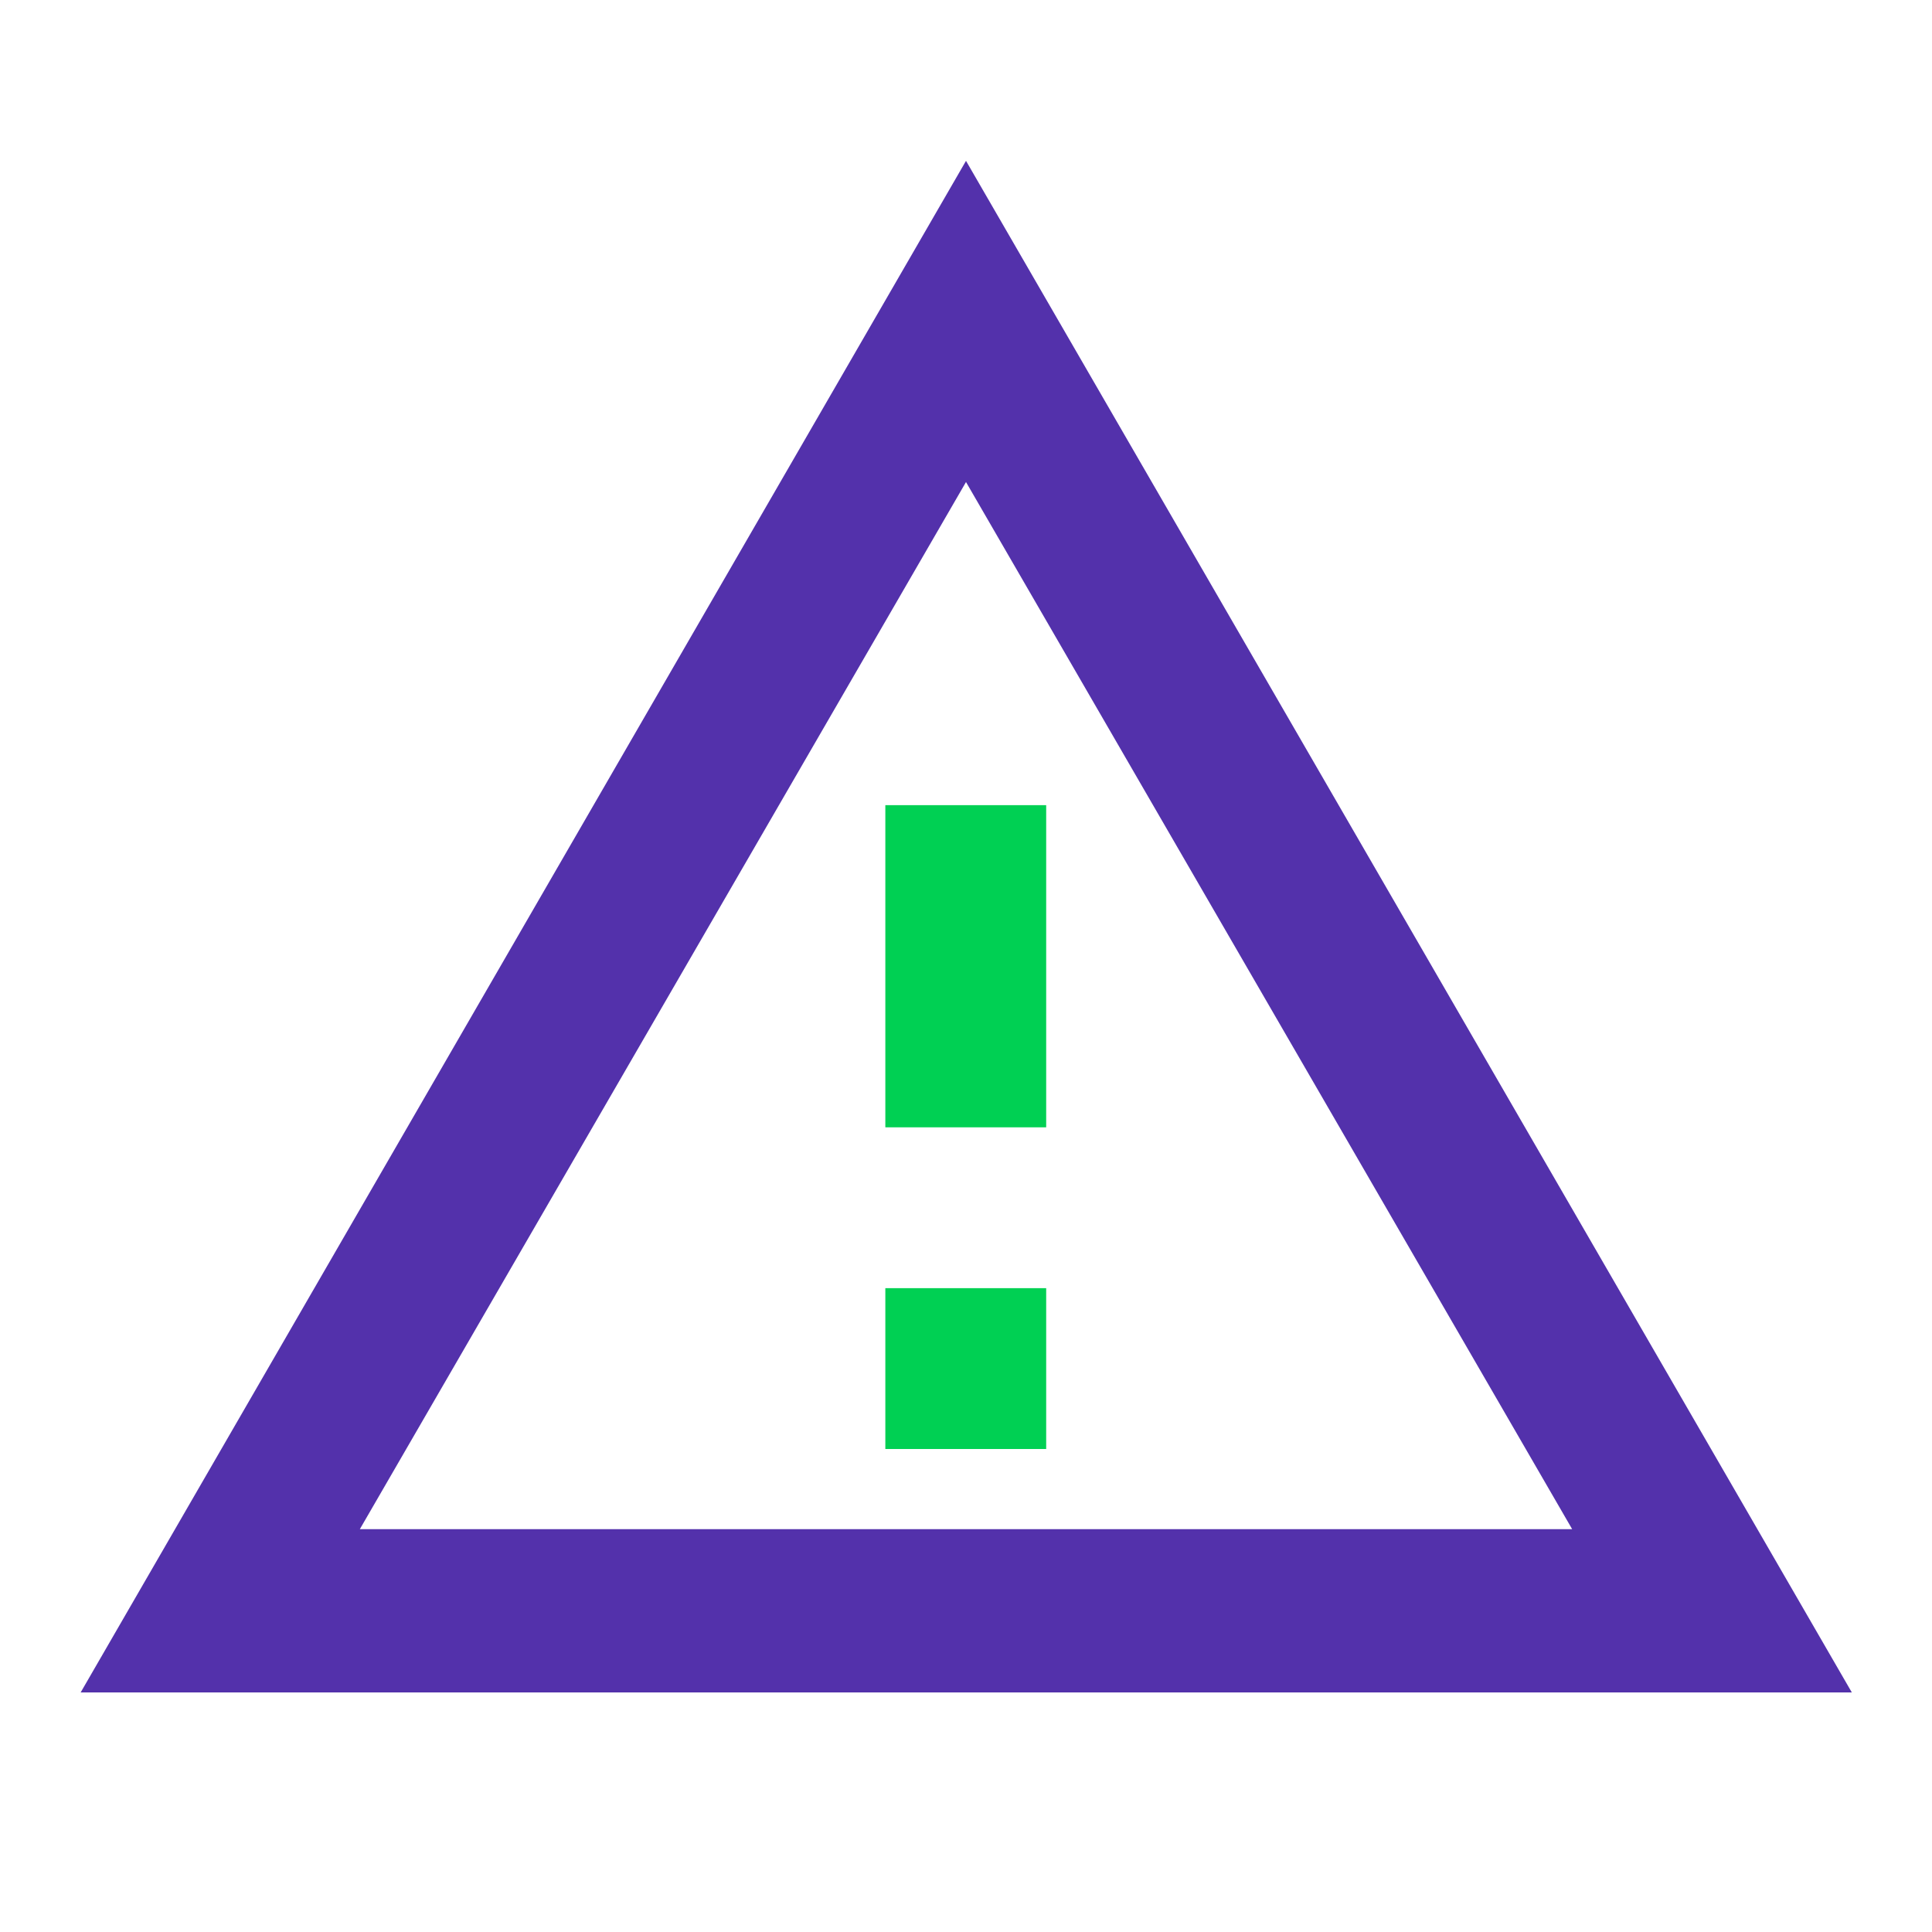 <svg width="40" height="40" viewBox="0 0 40 40" fill="none" xmlns="http://www.w3.org/2000/svg">
<g clip-path="url(#clip0_2423_3228)">
<path d="M20 9.98L32.55 31.66H7.45L20 9.98ZM20 3.33L1.67 35.04H38.34L20 3.33Z" fill="#5331AB"/>
<path d="M21.66 26.67H18.33V30H21.66V26.67Z" fill="#00D053"/>
<path d="M21.66 16.67H18.33V23.34H21.66V16.67Z" fill="#00D053"/>
</g>
<defs>
<clipPath id="clip0_2423_3228">
<rect width="40" height="40" fill="white"/>
</clipPath>
</defs>
</svg>
